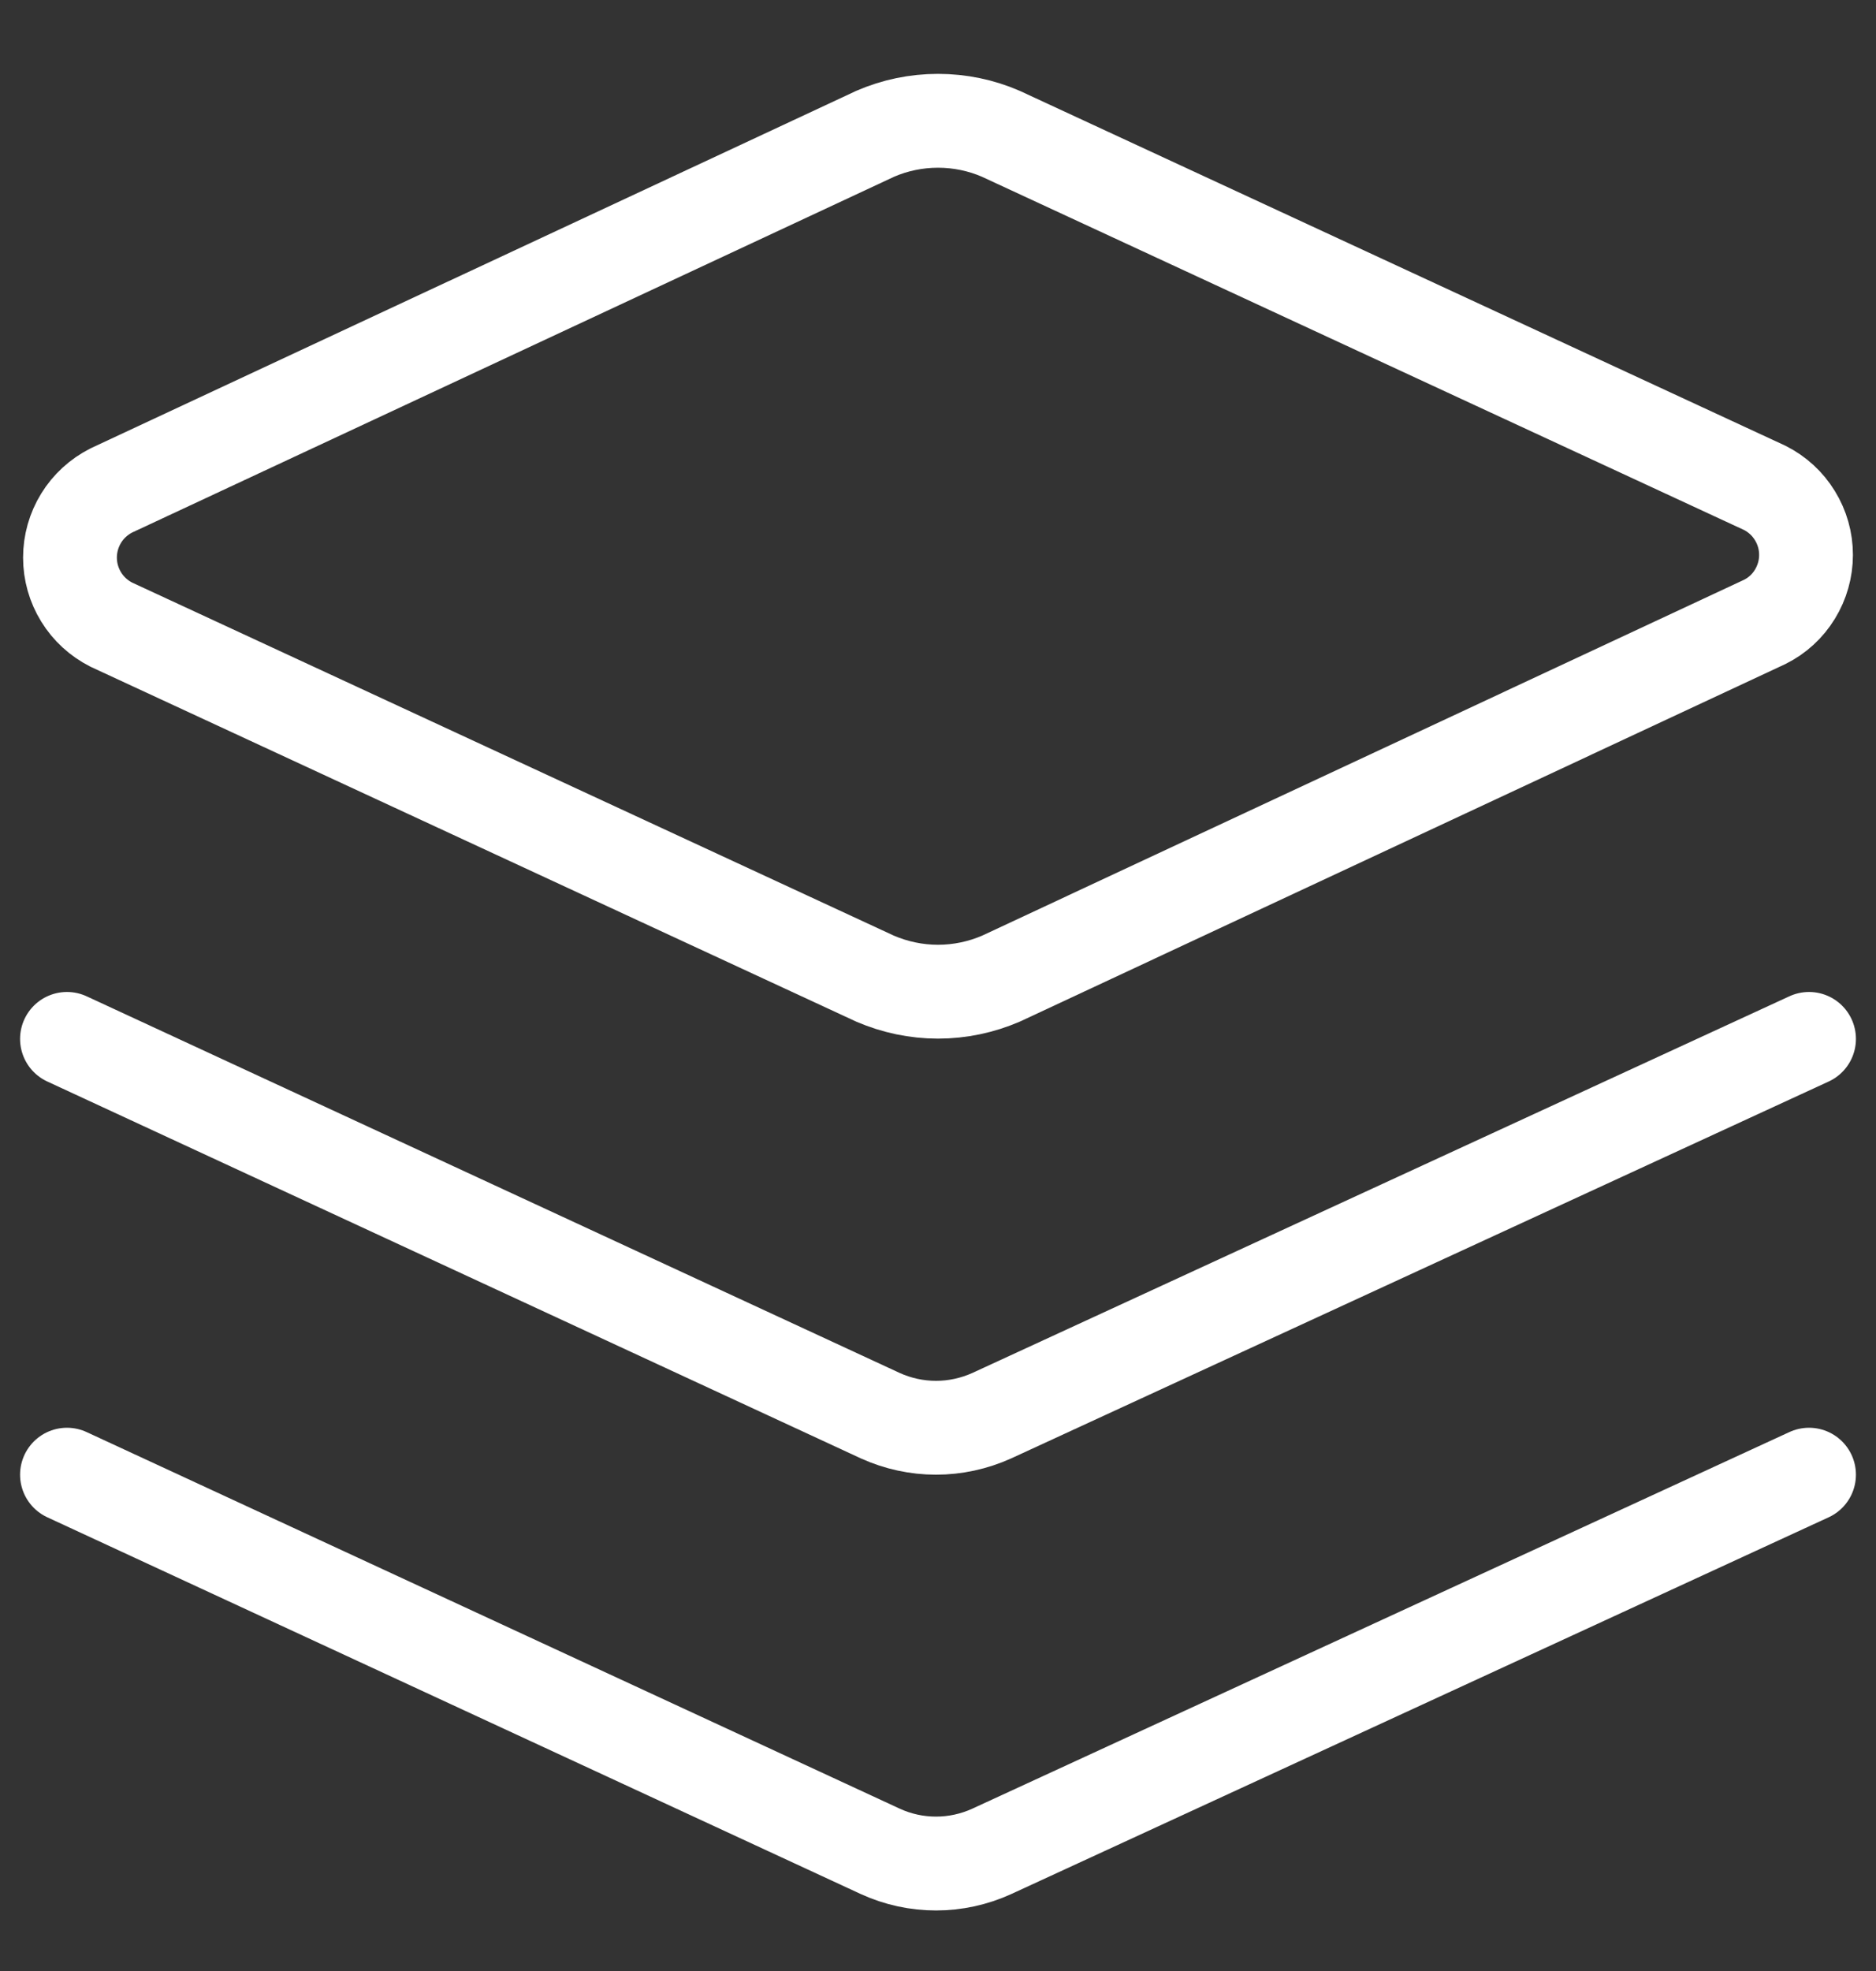 <svg width="20" height="21" viewBox="0 0 20 21" fill="none" xmlns="http://www.w3.org/2000/svg">
<rect x="0" y="0" width="20" height="21" fill="#333333" stroke="none"/>
<g clip-path="url(#clip0_117_916)">
<path d="M10.671 10.427C10.46 10.518 10.231 10.566 10 10.566C9.769 10.566 9.541 10.518 9.329 10.427L1.186 6.655C1.054 6.588 0.942 6.486 0.865 6.36C0.787 6.234 0.746 6.089 0.746 5.941C0.746 5.793 0.787 5.647 0.865 5.521C0.942 5.395 1.054 5.293 1.186 5.226L9.329 1.426C9.541 1.334 9.769 1.287 10 1.287C10.231 1.287 10.46 1.334 10.671 1.426L18.814 5.198C18.947 5.265 19.058 5.367 19.135 5.493C19.213 5.619 19.254 5.764 19.254 5.912C19.254 6.06 19.213 6.205 19.135 6.332C19.058 6.458 18.947 6.56 18.814 6.626L10.671 10.427Z" stroke="white" stroke-linecap="round" stroke-linejoin="round"/>
<path d="M19.286 11.069L10.572 15.084C10.385 15.168 10.183 15.212 9.979 15.212C9.774 15.212 9.572 15.168 9.386 15.084L0.714 11.069" stroke="white" stroke-linecap="round" stroke-linejoin="round"/>
<path d="M19.286 15.712L10.572 19.726C10.385 19.811 10.183 19.855 9.979 19.855C9.774 19.855 9.572 19.811 9.386 19.726L0.714 15.712" stroke="white" stroke-linecap="round" stroke-linejoin="round"/>
</g>
<defs>
<clipPath id="clip0_117_916">
<rect width="20" height="20" fill="white" transform="translate(0 0.569)"/>
</clipPath>
</defs>
</svg>
